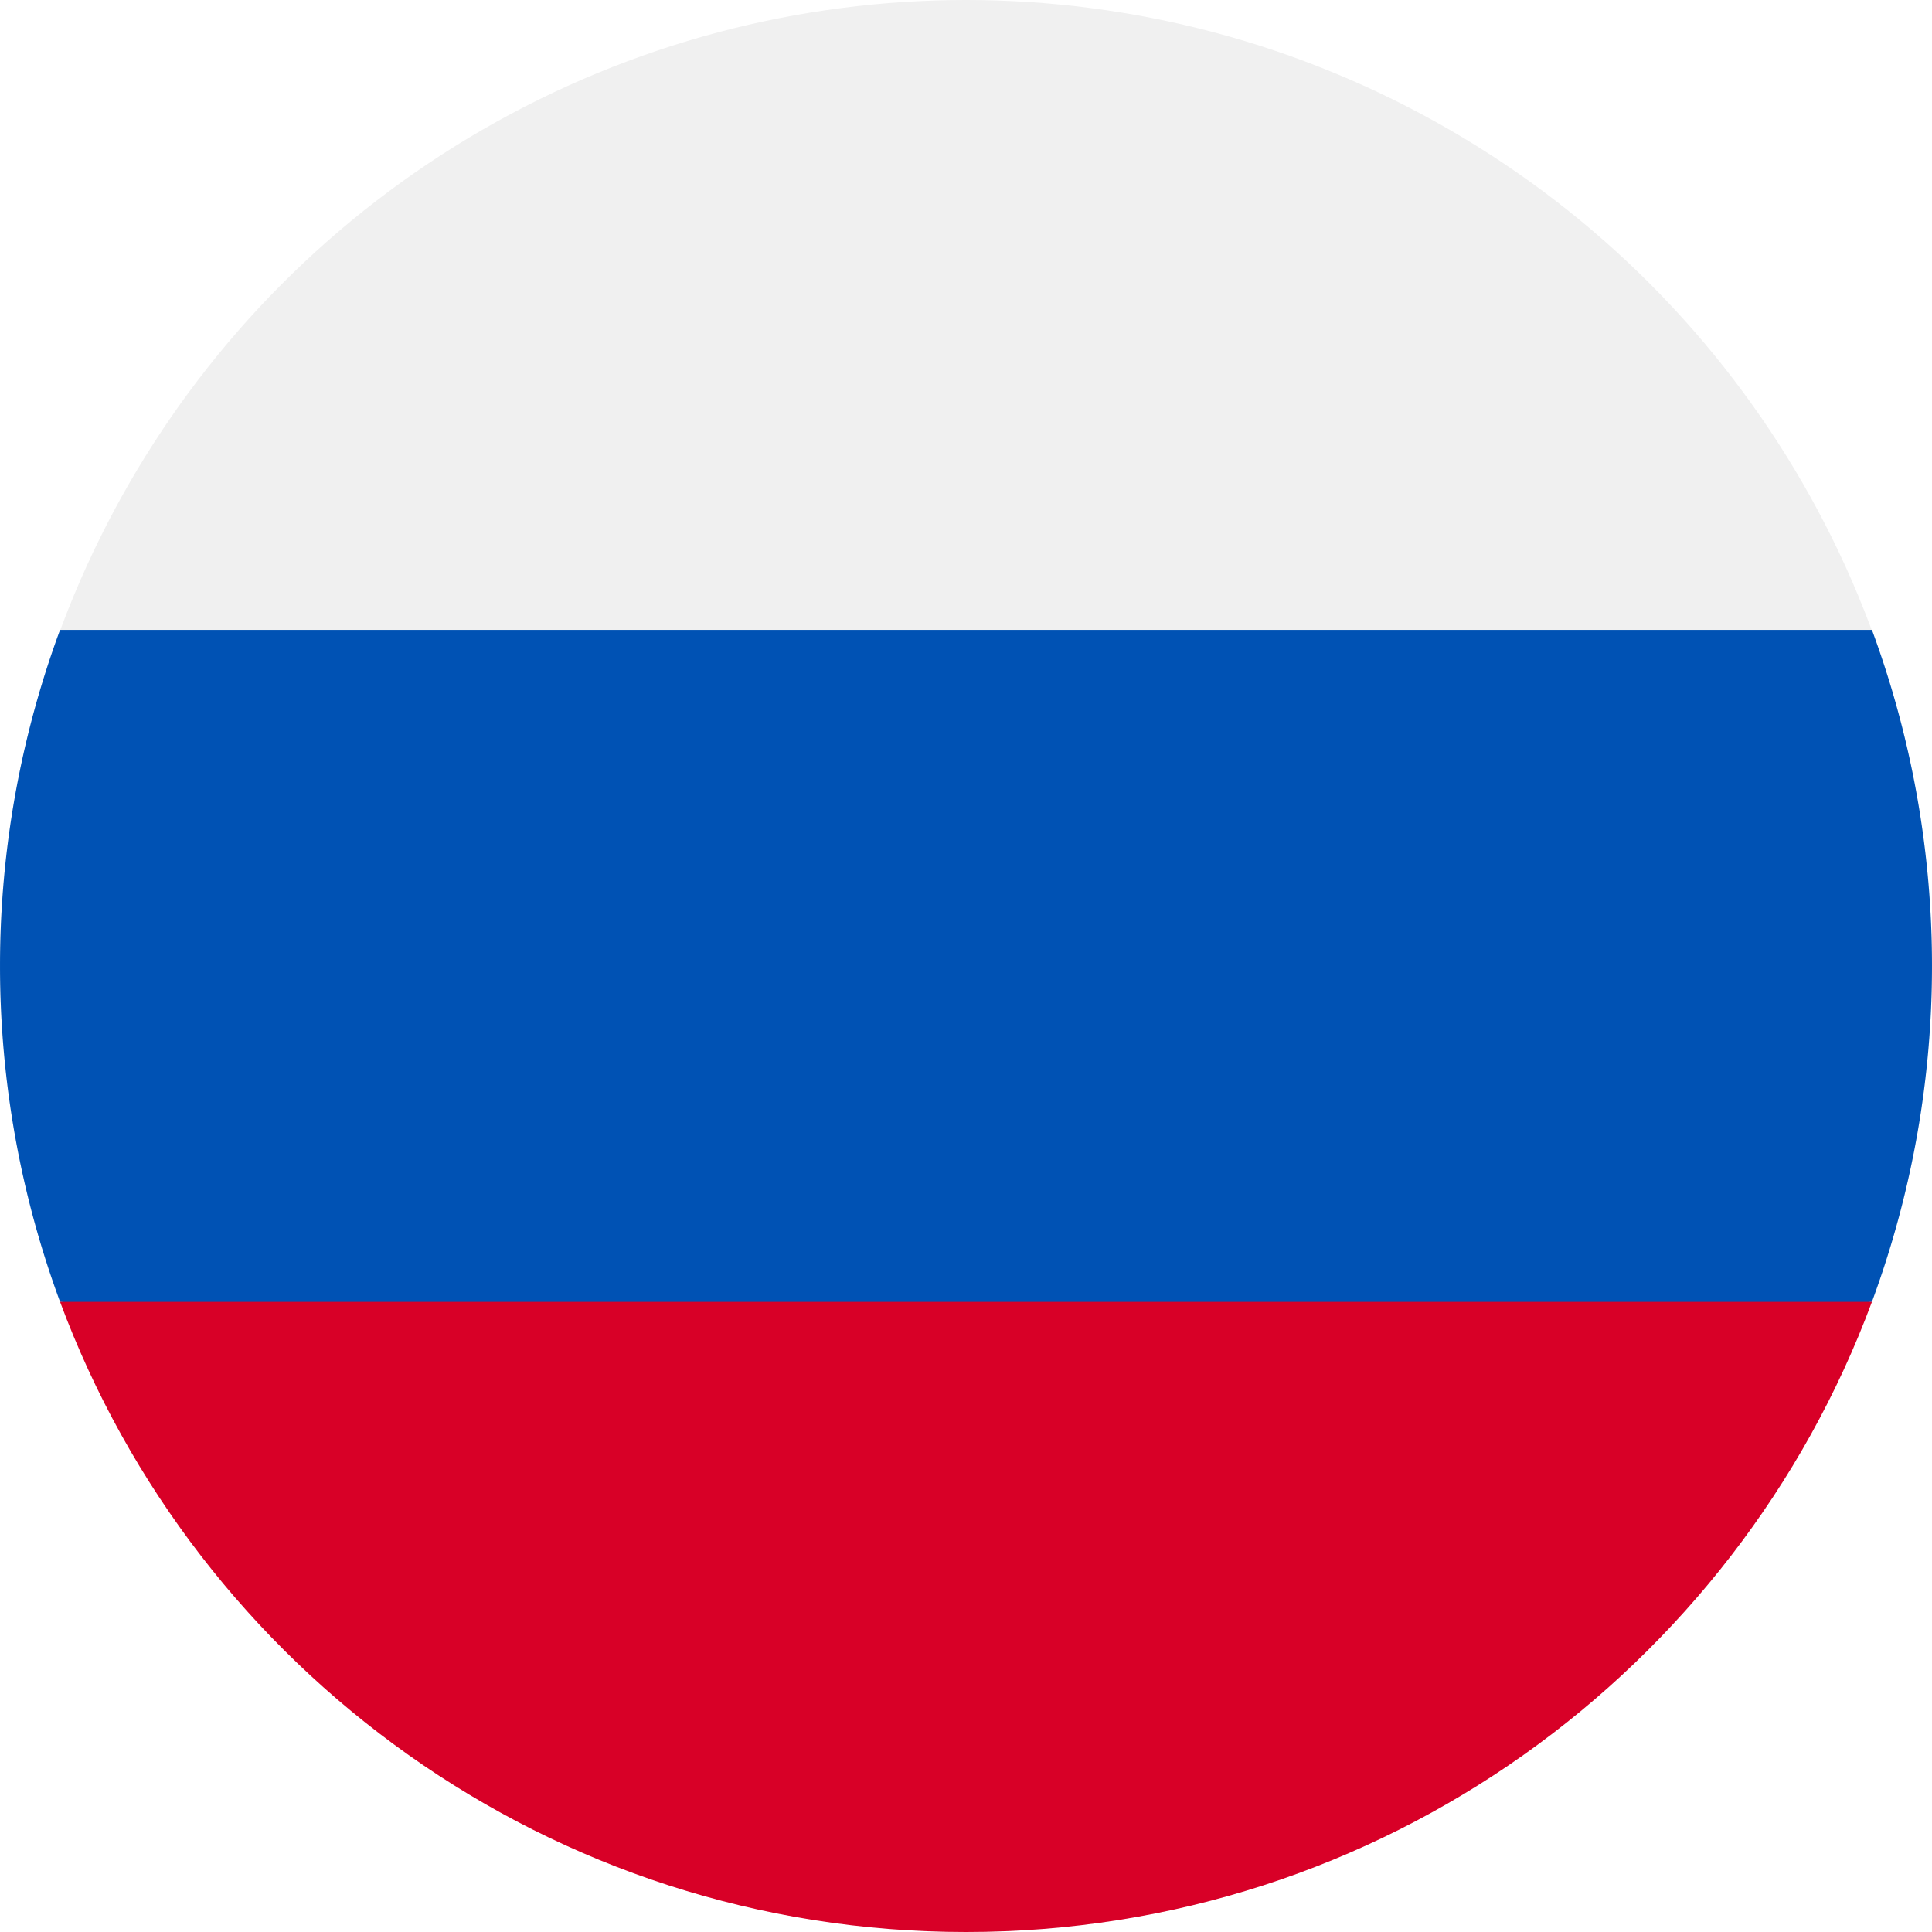 <svg id="b0b8536d-4f1e-48f3-90d2-150f02fe2436" data-name="Layer 1" xmlns="http://www.w3.org/2000/svg" viewBox="0 0 512 512"><defs><style>.ecbedcf3-adc5-41e5-84a1-e9fdbddb403b{fill:#f0f0f0;}.\37 fee905a-4d9f-42c9-ba65-4620c1f8ede9{fill:#0052b4;}.\38 f03725d-0312-49ff-9d39-129a2e371656{fill:#d80027;}</style></defs><title>ru</title><circle class="ecbedcf3-adc5-41e5-84a1-e9fdbddb403b" cx="256" cy="256" r="256"/><path class="7fee905a-4d9f-42c9-ba65-4620c1f8ede9" d="M496.08,345a257,257,0,0,0,0-178.08H15.92a257,257,0,0,0,0,178.08L256,367.3Z"/><path class="8f03725d-0312-49ff-9d39-129a2e371656" d="M256,512c110.07,0,203.91-69.47,240.08-167H15.92C52.09,442.53,145.93,512,256,512Z"/></svg>